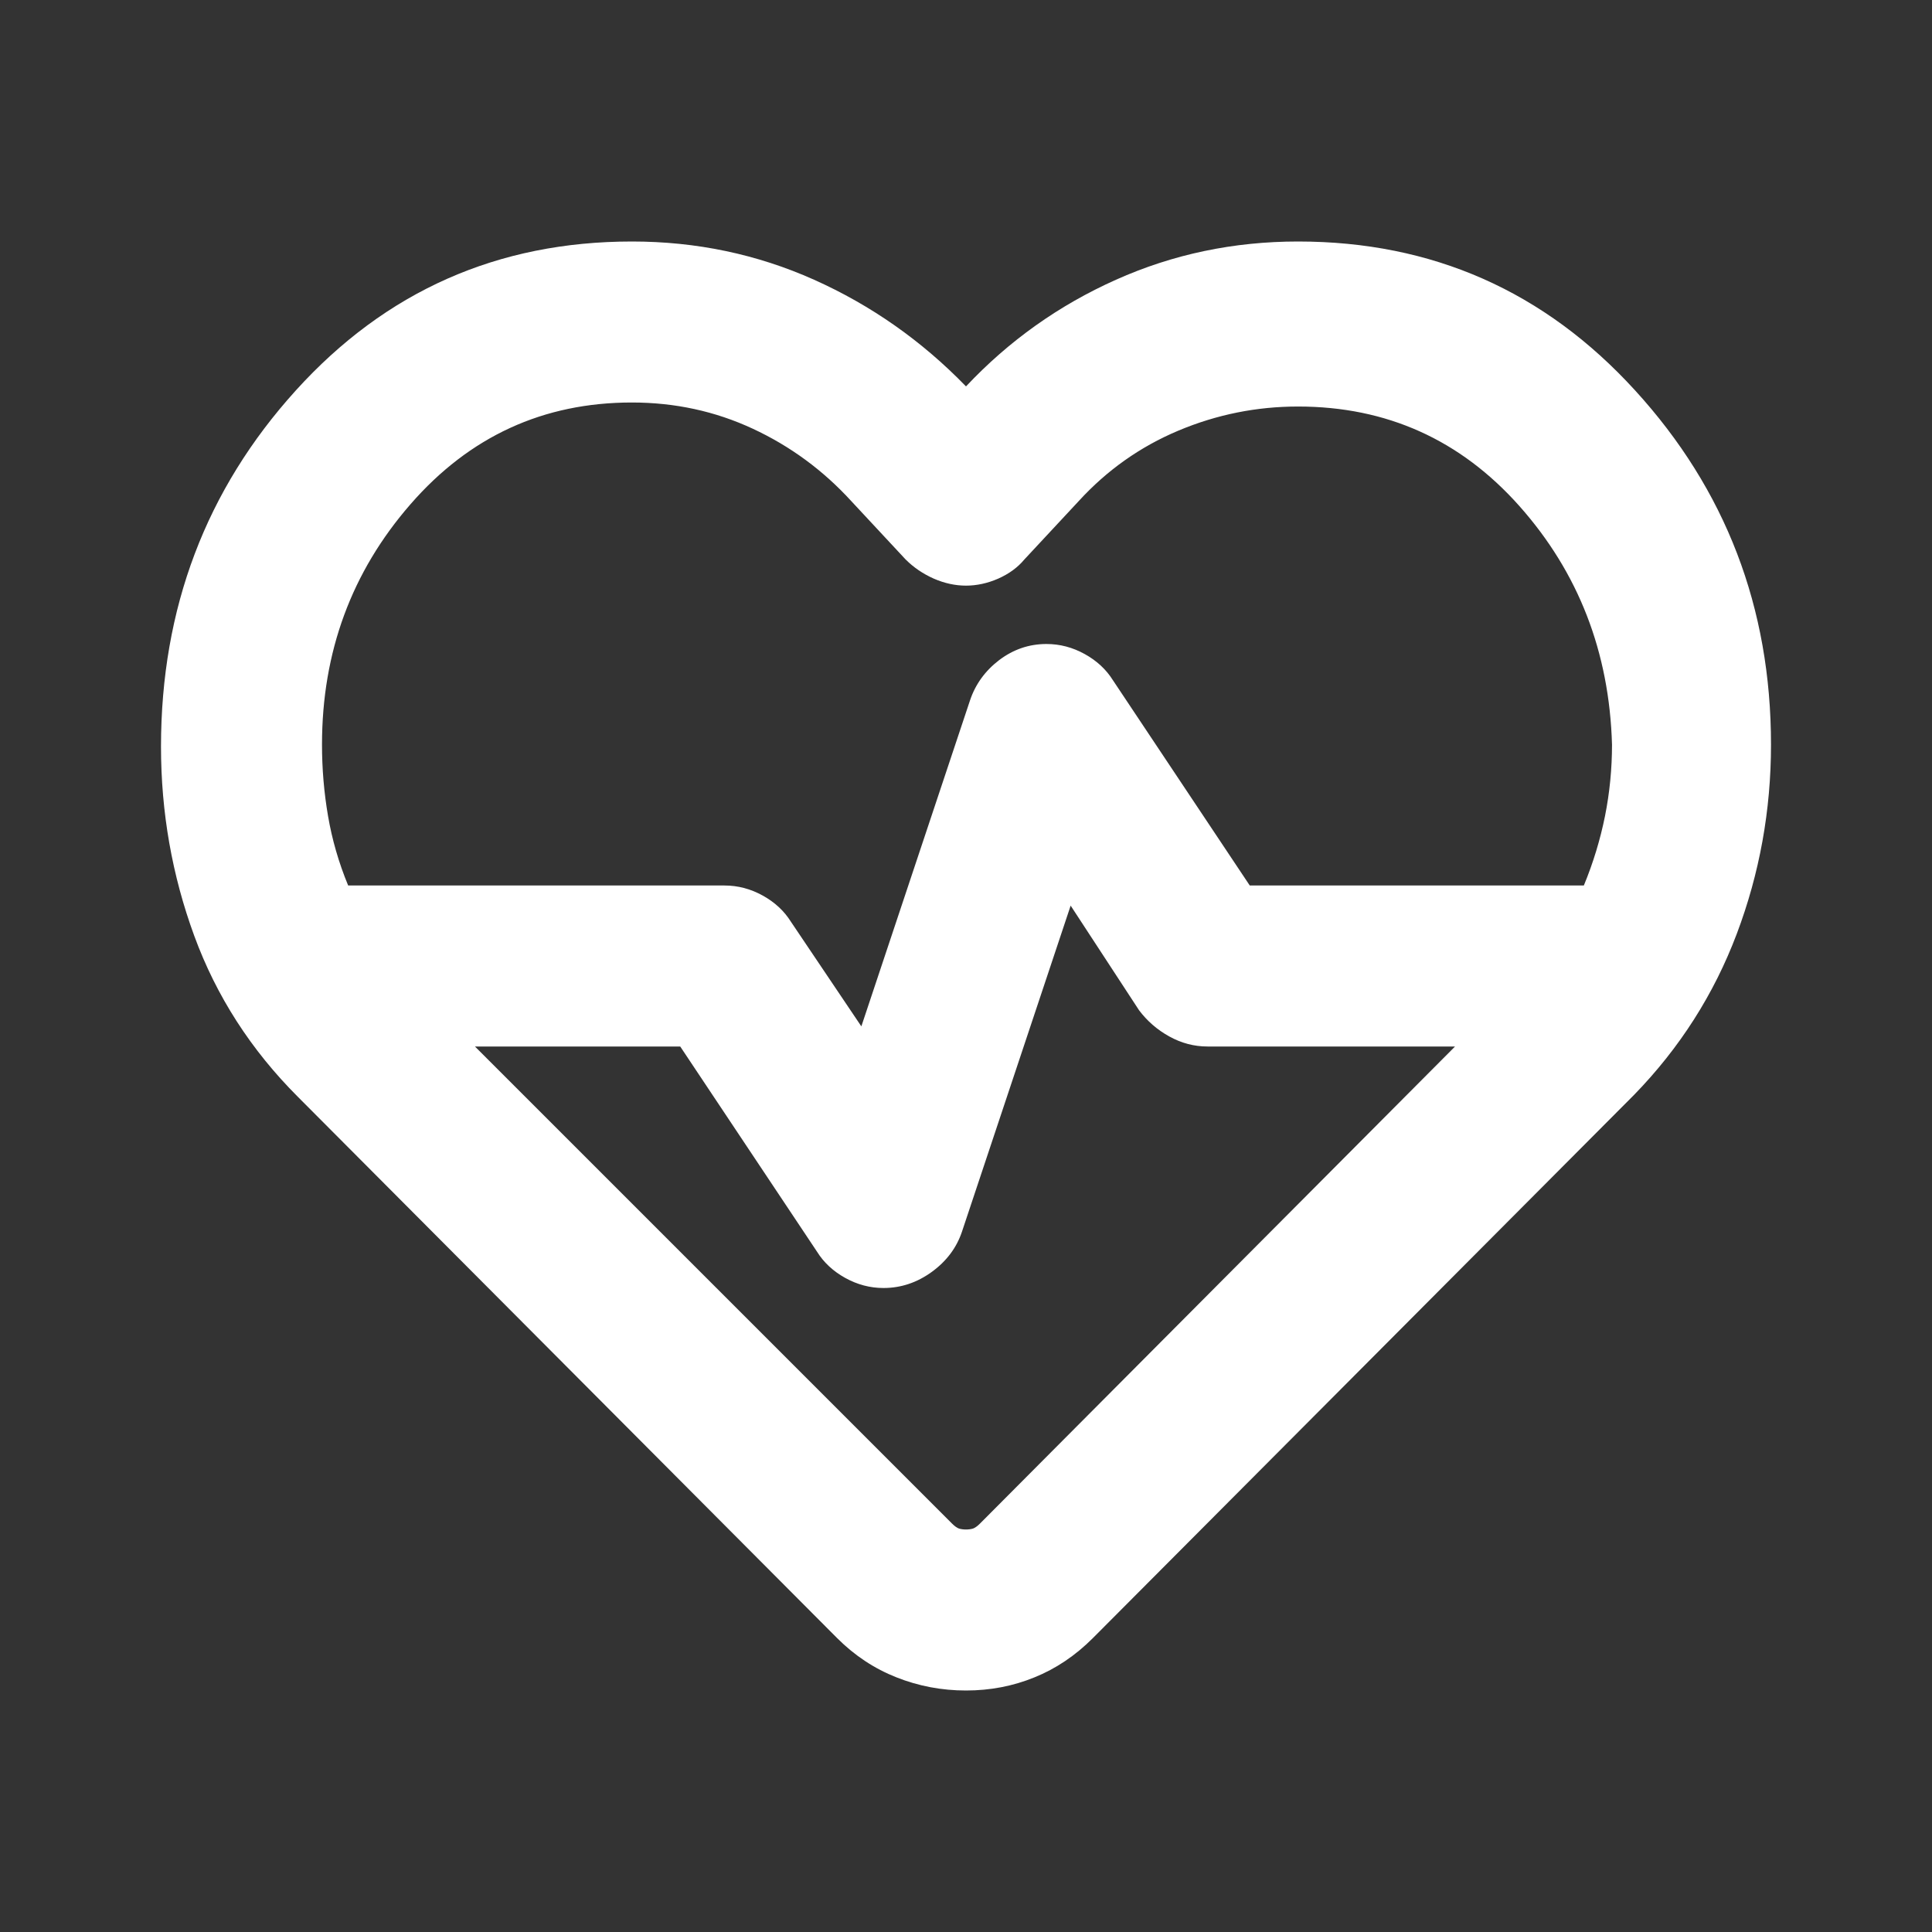 <?xml version="1.0" encoding="UTF-8" standalone="no" ?>
<!DOCTYPE svg PUBLIC "-//W3C//DTD SVG 1.1//EN" "http://www.w3.org/Graphics/SVG/1.1/DTD/svg11.dtd">
<svg xmlns="http://www.w3.org/2000/svg" xmlns:xlink="http://www.w3.org/1999/xlink" version="1.1" width="1080" height="1080" viewBox="0 0 1080 1080" xml:space="preserve">
<rect x="0" y="0" width="1080" height="1080" fill="#333333" stroke="none"/>
<desc>Created with Fabric.js 5.2.4</desc>
<defs>
</defs>
<g transform="matrix(1 0 0 1 540 540)" id="77942976-7cf7-4113-83ab-b9bcea75e756"  >
<rect style="stroke: none; stroke-width: 1; stroke-dasharray: none; stroke-linecap: butt; stroke-dashoffset: 0; stroke-linejoin: miter; stroke-miterlimit: 4; fill: rgb(255,255,255); fill-rule: nonzero; opacity: 1; visibility: hidden;" vector-effect="non-scaling-stroke"  x="-540" y="-540" rx="0" ry="0" width="1080" height="1080" />
</g>
<g transform="matrix(1 0 0 1 540 540)" id="2a23df14-07a6-4e8f-bdab-eeb138f5f3bb"  >
</g>
<g transform="matrix(45 0 0 45 540 540)"  >
<path style="stroke: none; stroke-width: 1; stroke-dasharray: none; stroke-linecap: butt; stroke-dashoffset: 0; stroke-linejoin: miter; stroke-miterlimit: 4; fill: rgb(255,255,255); fill-rule: nonzero; opacity: 1;"  transform=" translate(-12, -12)" d="M 12 21 C 11.7 21 11.412 20.946 11.137 20.837 C 10.863 20.729 10.617 20.567 10.4 20.35 L 3.7 13.625 C 3.117 13.042 2.688 12.375 2.413 11.625 C 2.138 10.875 2 10.092 2 9.275 C 2 7.558 2.558 6.083 3.675 4.85 C 4.792 3.617 6.183 3 7.85 3 C 8.65 3 9.404 3.158 10.113 3.475 C 10.821 3.792 11.45 4.233 12 4.8 C 12.533 4.233 13.154 3.792 13.863 3.475 C 14.571 3.158 15.325 3 16.125 3 C 17.792 3 19.188 3.617 20.312 4.85 C 21.438 6.083 22 7.55 22 9.25 C 22 10.067 21.858 10.85 21.575 11.6 C 21.292 12.35 20.867 13.017 20.3 13.6 L 13.575 20.35 C 13.358 20.567 13.117 20.729 12.85 20.837 C 12.583 20.946 12.3 21 12 21 Z M 13 8 C 13.167 8 13.325 8.042 13.475 8.125 C 13.625 8.208 13.742 8.317 13.825 8.45 L 15.525 11 L 19.675 11 C 19.792 10.717 19.879 10.429 19.938 10.137 C 19.996 9.846 20.025 9.55 20.025 9.25 C 19.992 8.1 19.608 7.112 18.875 6.287 C 18.142 5.463 17.225 5.05 16.125 5.05 C 15.608 5.05 15.113 5.15 14.637 5.35 C 14.162 5.55 13.75 5.842 13.4 6.225 L 12.725 6.95 C 12.642 7.05 12.533 7.129 12.4 7.188 C 12.267 7.246 12.133 7.275 12 7.275 C 11.867 7.275 11.733 7.246 11.6 7.188 C 11.467 7.129 11.35 7.05 11.25 6.95 L 10.575 6.225 C 10.225 5.842 9.817 5.542 9.35 5.325 C 8.883 5.108 8.383 5 7.85 5 C 6.75 5 5.833 5.421 5.1 6.263 C 4.367 7.104 4 8.1 4 9.25 C 4 9.55 4.025 9.846 4.075 10.137 C 4.125 10.429 4.208 10.717 4.325 11 L 9 11 C 9.167 11 9.325 11.042 9.475 11.125 C 9.625 11.208 9.742 11.317 9.825 11.45 L 10.7 12.75 L 12.05 8.7 C 12.117 8.5 12.238 8.333 12.412 8.2 C 12.588 8.067 12.783 8 13 8 Z M 13.3 11.25 L 11.95 15.3 C 11.883 15.5 11.758 15.667 11.575 15.8 C 11.392 15.933 11.192 16 10.975 16 C 10.808 16 10.65 15.958 10.5 15.875 C 10.35 15.792 10.233 15.683 10.15 15.55 L 8.45 13 L 5.9 13 L 11.825 18.925 C 11.858 18.958 11.887 18.979 11.912 18.988 C 11.938 18.996 11.967 19 12 19 C 12.033 19 12.062 18.996 12.088 18.988 C 12.113 18.979 12.142 18.958 12.175 18.925 L 18.075 13 L 15 13 C 14.833 13 14.675 12.958 14.525 12.875 C 14.375 12.792 14.25 12.683 14.15 12.55 L 13.3 11.25 Z" stroke-linecap="round" />
</g>
</svg>